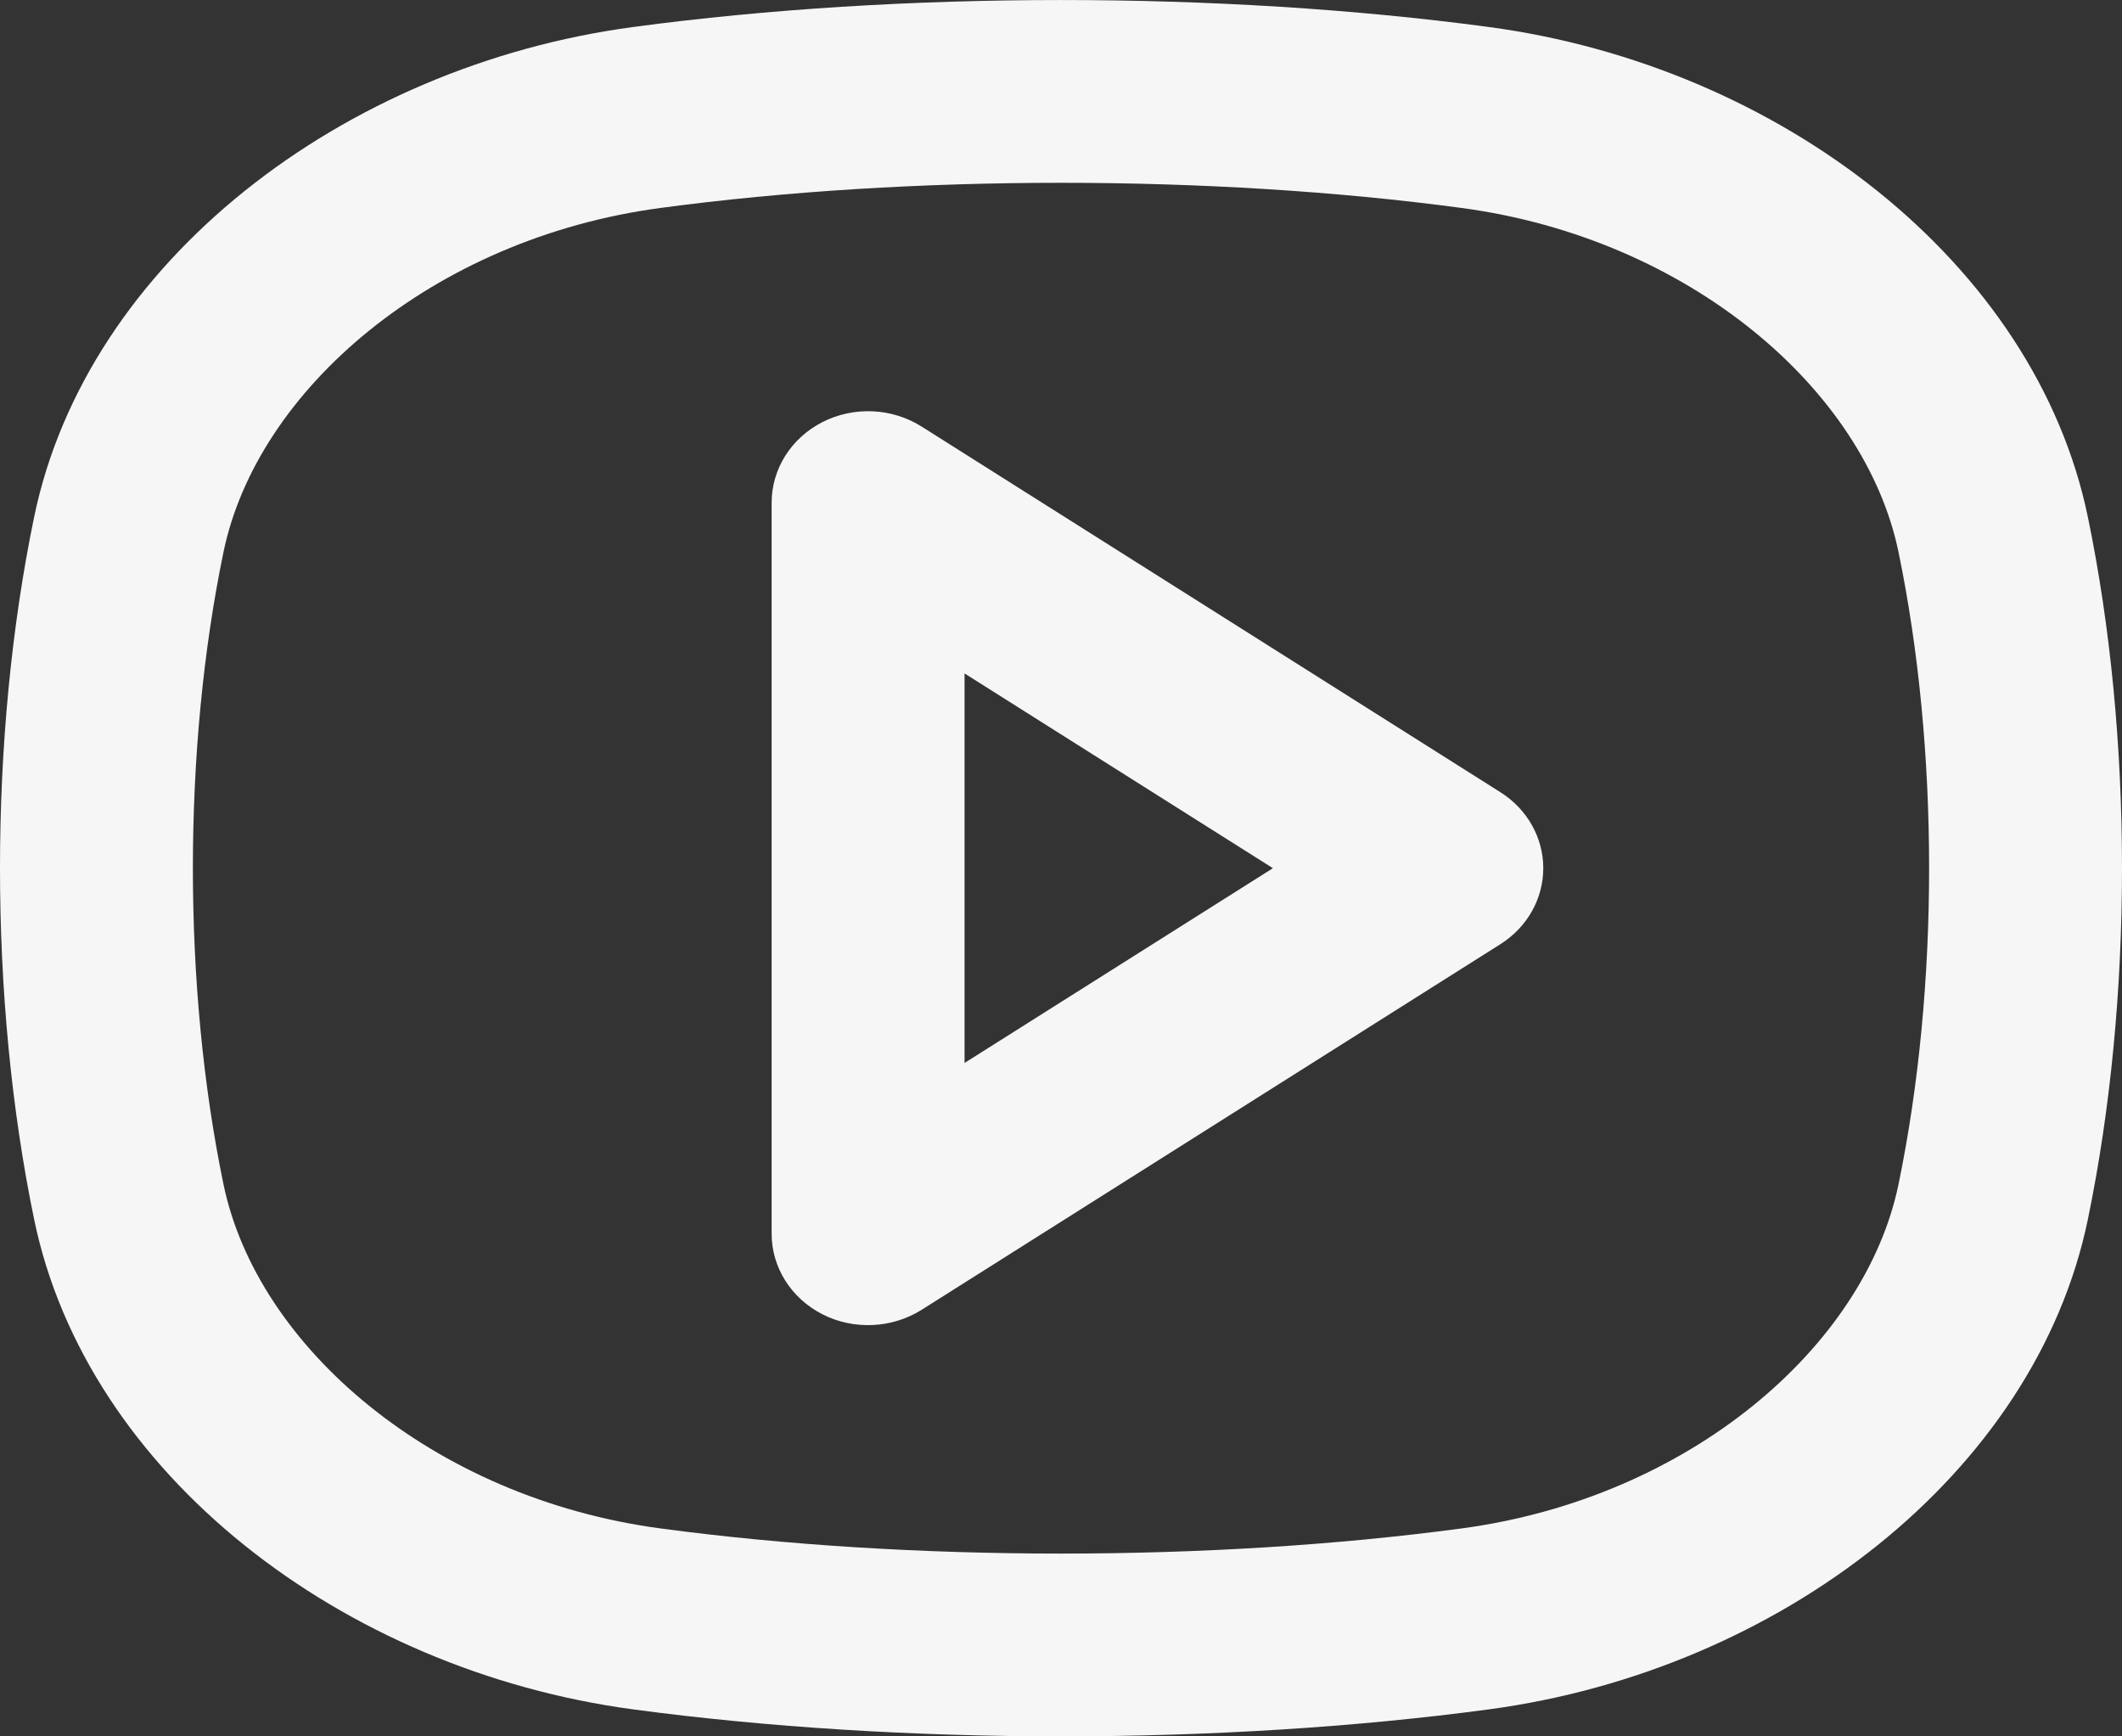 <svg width="22" height="18" viewBox="0 0 22 18" fill="none" xmlns="http://www.w3.org/2000/svg">
<rect x="0" y="0" width="22" height="18" fill="#333333" stroke="none"/>
<path fill-rule="evenodd" clip-rule="evenodd" d="M6.845 2.156C9.436 1.808 12.563 1.808 15.155 2.156C17.51 2.472 19.334 4.037 19.683 5.723C20.106 7.765 20.106 10.235 19.683 12.277C19.334 13.963 17.51 15.528 15.155 15.844C12.563 16.192 9.436 16.192 6.845 15.844C4.49 15.528 2.666 13.963 2.317 12.277C1.894 10.235 1.894 7.765 2.317 5.723C2.666 4.037 4.49 2.472 6.845 2.156ZM15.436 0.28C12.658 -0.093 9.342 -0.093 6.564 0.28C3.55 0.684 0.9 2.722 0.354 5.359C-0.118 7.641 -0.118 10.359 0.354 12.641C0.9 15.278 3.55 17.316 6.564 17.72C9.342 18.093 12.658 18.093 15.436 17.72C18.45 17.316 21.1 15.278 21.646 12.641C22.118 10.359 22.118 7.641 21.646 5.359C21.1 2.722 18.45 0.684 15.436 0.28ZM9.555 4.422C9.248 4.228 8.853 4.21 8.528 4.375C8.203 4.54 8 4.861 8 5.211V12.79C8 13.139 8.203 13.46 8.528 13.625C8.853 13.79 9.248 13.771 9.555 13.578L15.555 9.788C15.833 9.613 16 9.317 16 9C16 8.683 15.833 8.387 15.555 8.212L9.555 4.422ZM13.197 9L10 11.019V6.981L13.197 9Z" fill="#F6F6F6"/>
</svg>
